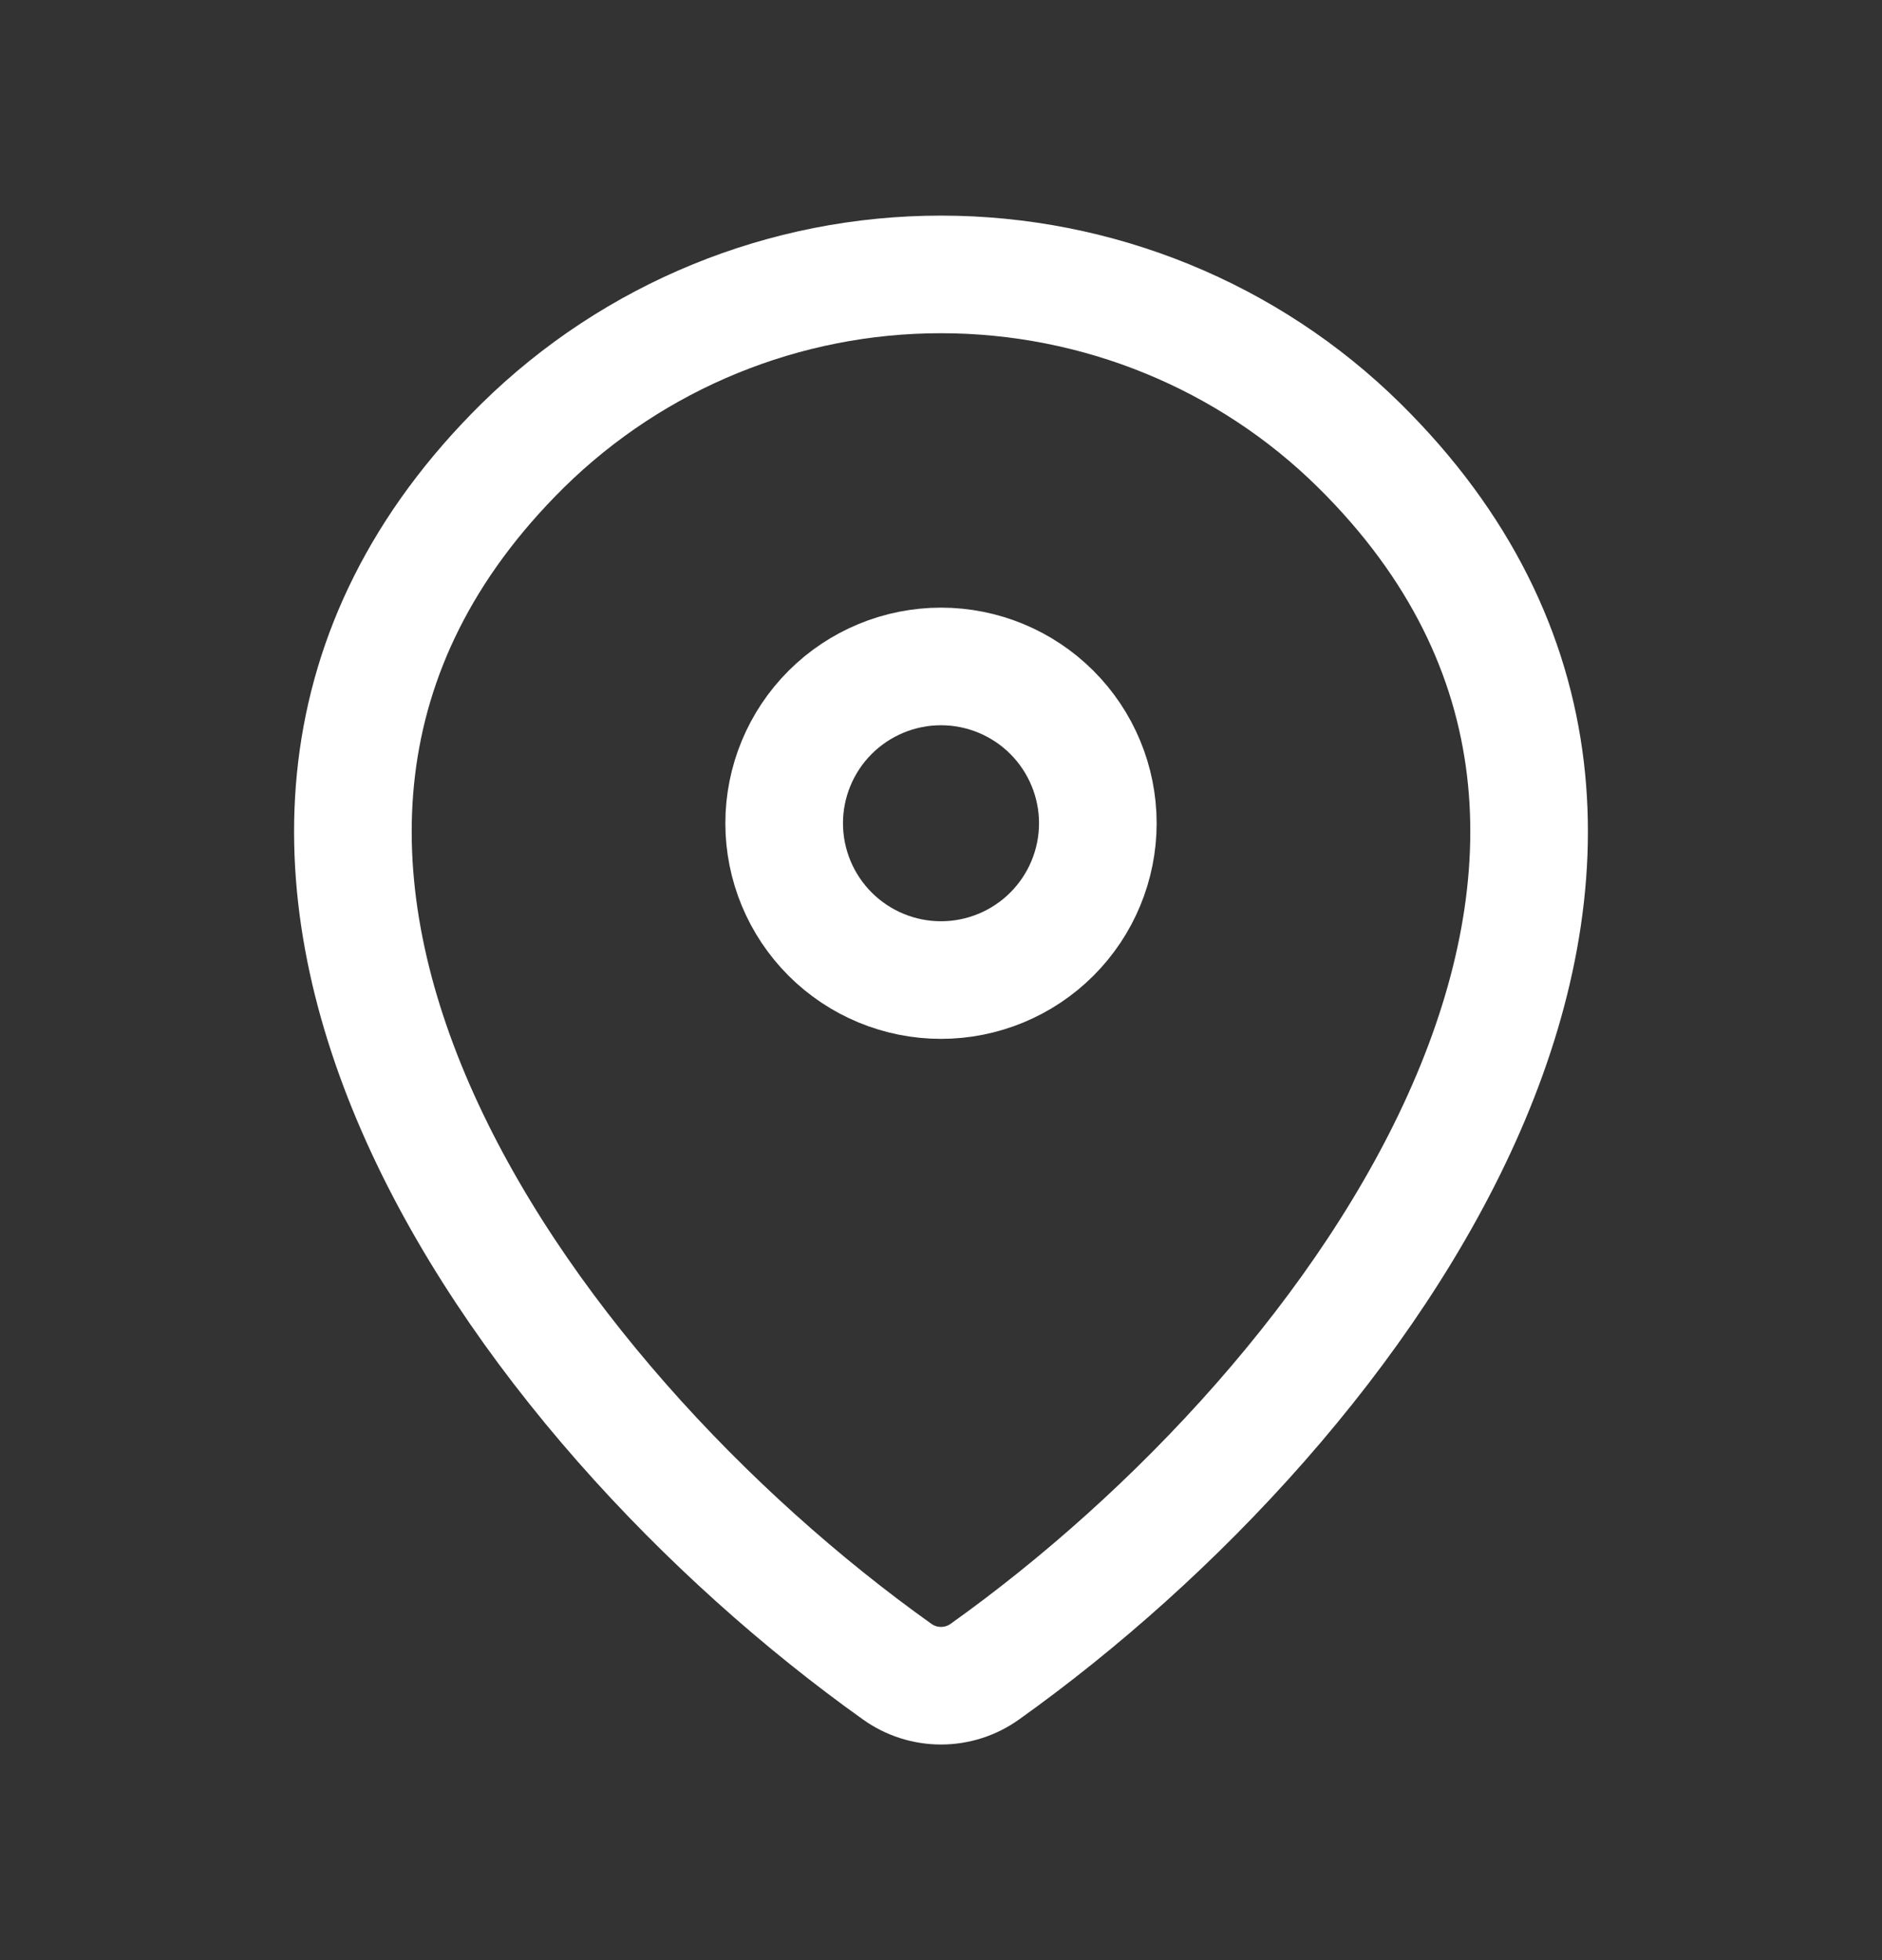 <?xml version="1.0" encoding="UTF-8"?>
<svg xmlns="http://www.w3.org/2000/svg" width="24" height="25" viewBox="0 0 24 25" fill="none">
  <rect x="0" y="0" width="24" height="25" fill="#333333" stroke="none"/>
  <path d="M12.56 21.32C12.397 21.437 12.201 21.5 12 21.5C11.799 21.5 11.603 21.437 11.44 21.32C6.611 17.878 1.486 10.798 6.667 5.682C8.089 4.283 10.005 3.499 12 3.5C14 3.5 15.919 4.285 17.333 5.681C22.514 10.797 17.389 17.876 12.56 21.32Z" stroke="white" stroke-width="1.5" stroke-linecap="round" stroke-linejoin="round"></path>
  <path d="M12 12.5C12.53 12.5 13.039 12.289 13.414 11.914C13.789 11.539 14 11.03 14 10.5C14 9.97 13.789 9.461 13.414 9.086C13.039 8.711 12.53 8.5 12 8.5C11.47 8.5 10.961 8.711 10.586 9.086C10.211 9.461 10 9.97 10 10.5C10 11.03 10.211 11.539 10.586 11.914C10.961 12.289 11.47 12.5 12 12.5Z" stroke="white" stroke-width="1.5" stroke-linecap="round" stroke-linejoin="round"></path>
</svg>
